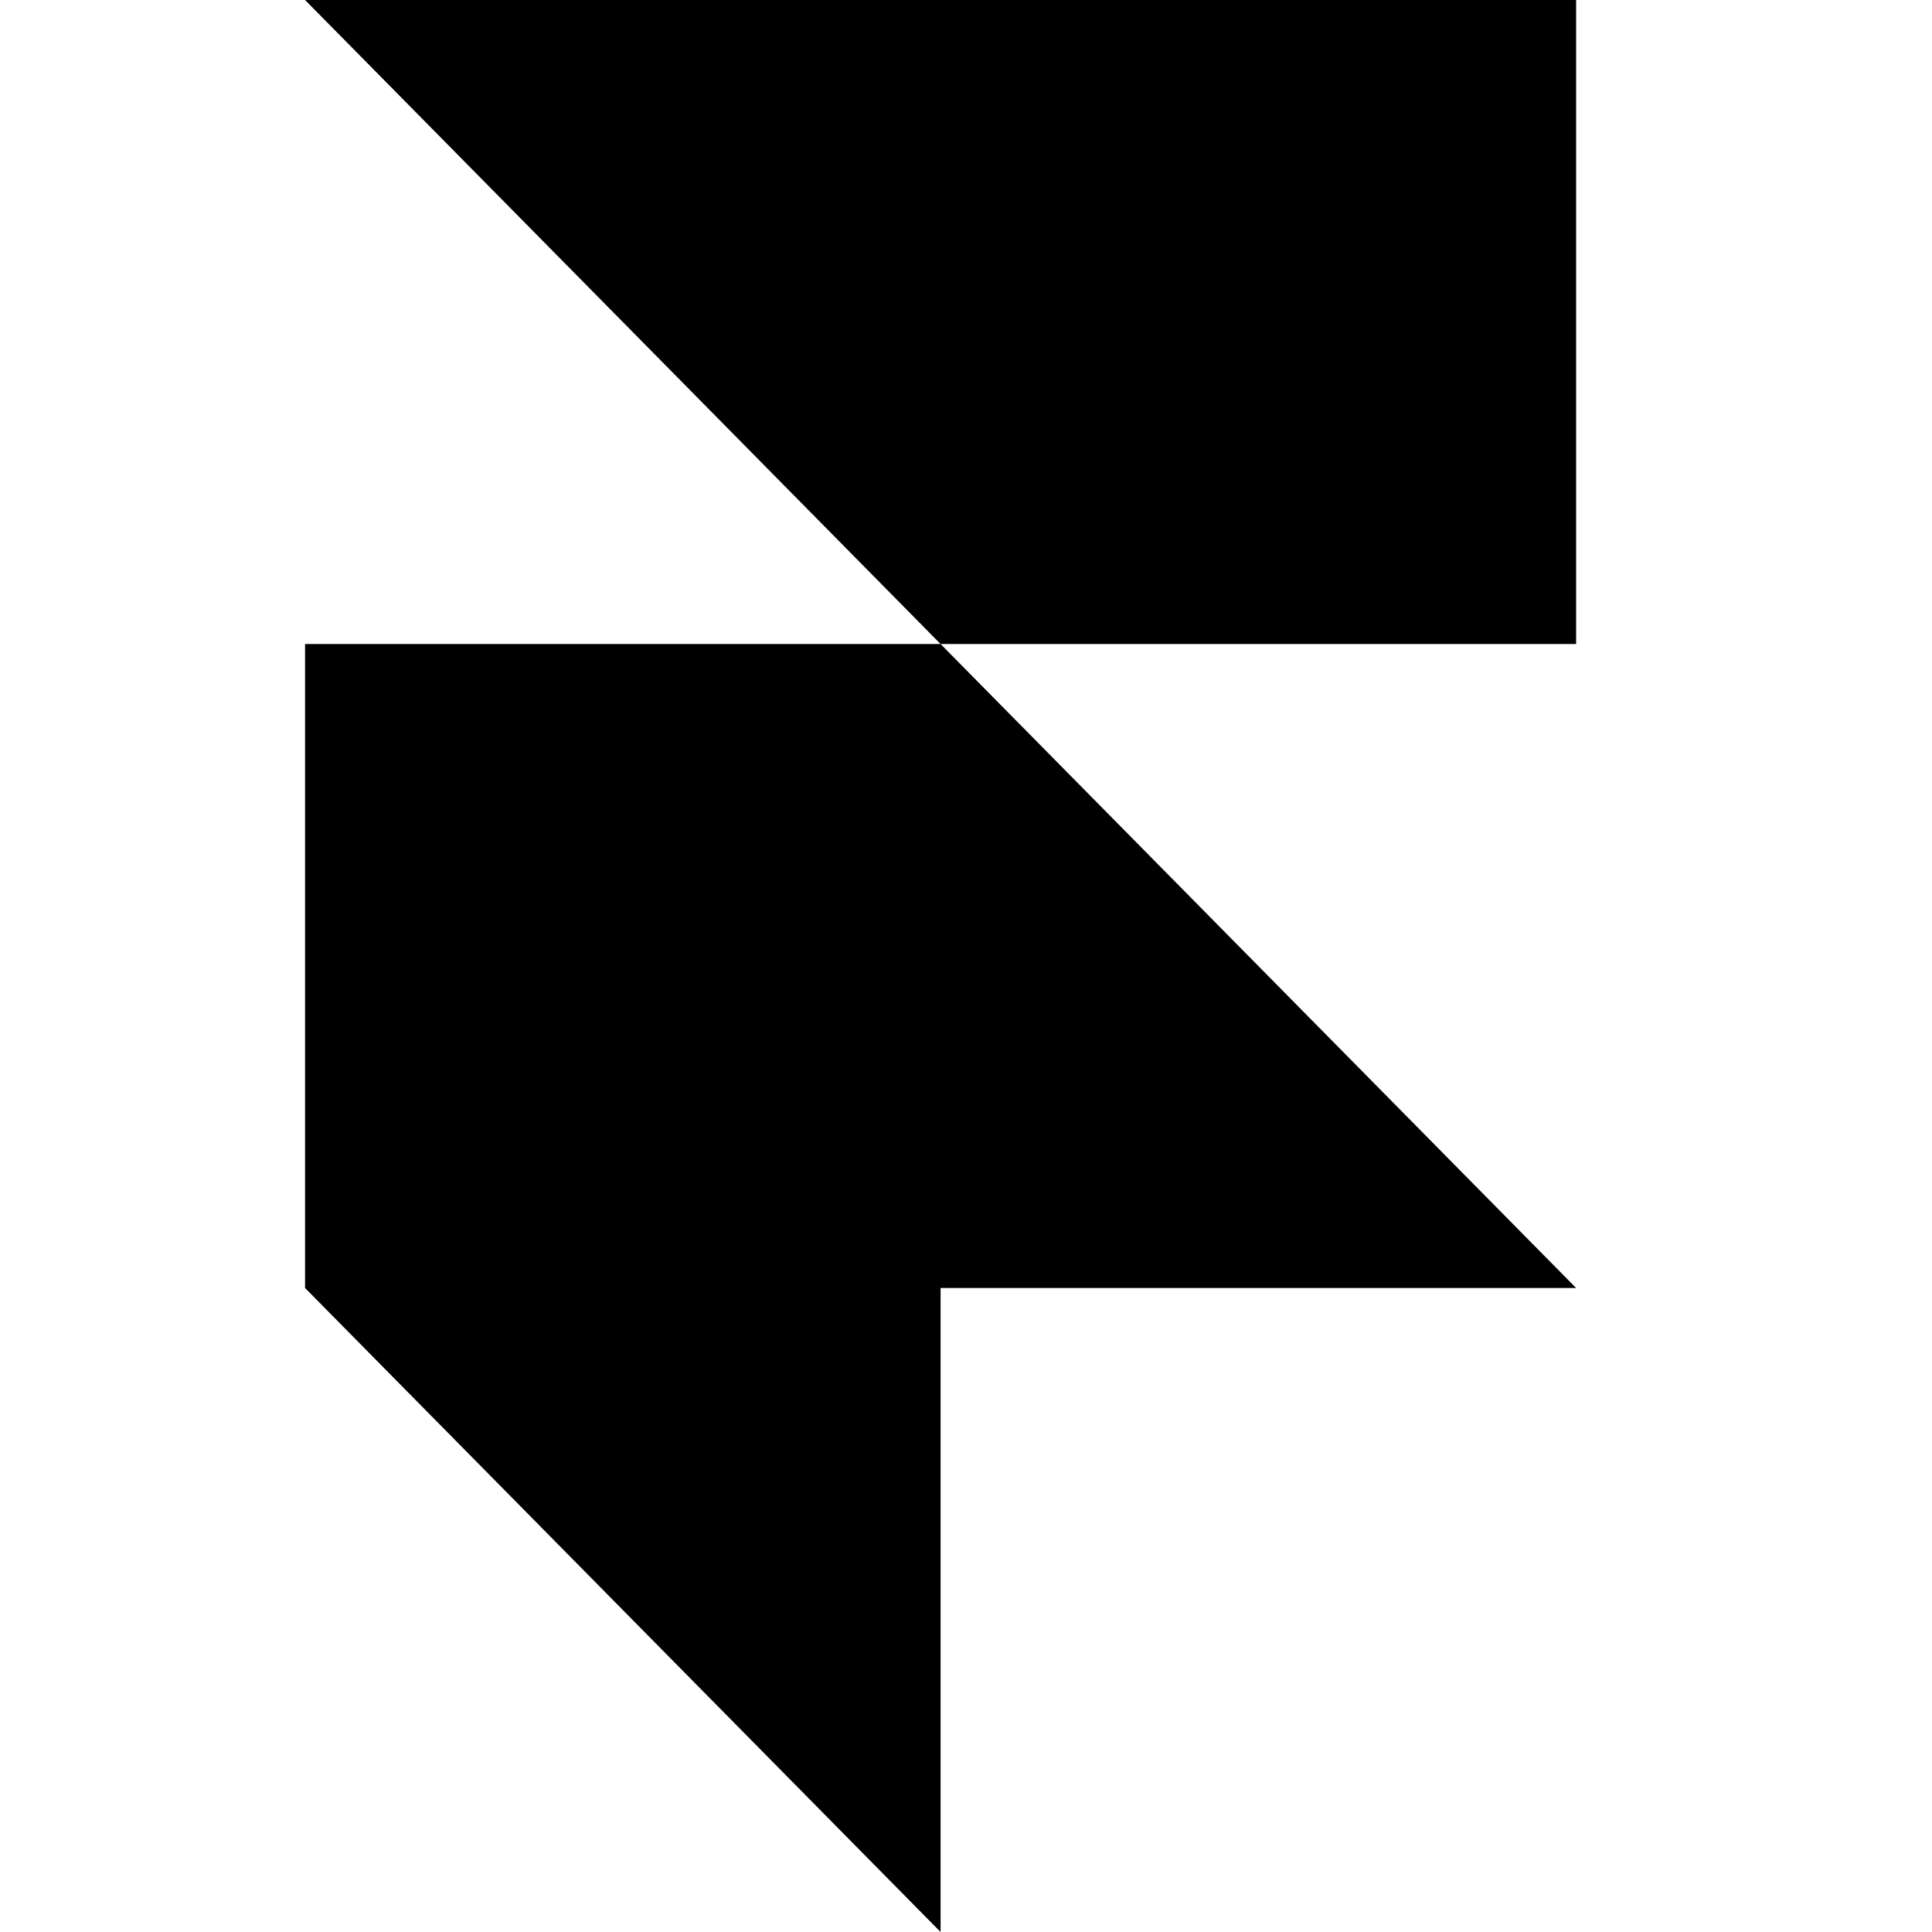 <svg width="38" height="38" viewBox="0 0 38 38" fill="none" xmlns="http://www.w3.org/2000/svg">
<g clip-path="url(#clip0_2058_2714)">
<path d="M6 0H31V12.667H18.5L6 0ZM6 12.667H18.5L31 25.333H6V12.667ZM6 25.333H18.5V38L6 25.333Z" fill="black"/>
</g>
<defs>
<clipPath id="clip0_2058_2714">
<rect width="38" height="38" fill="white"/>
</clipPath>
</defs>
</svg>
